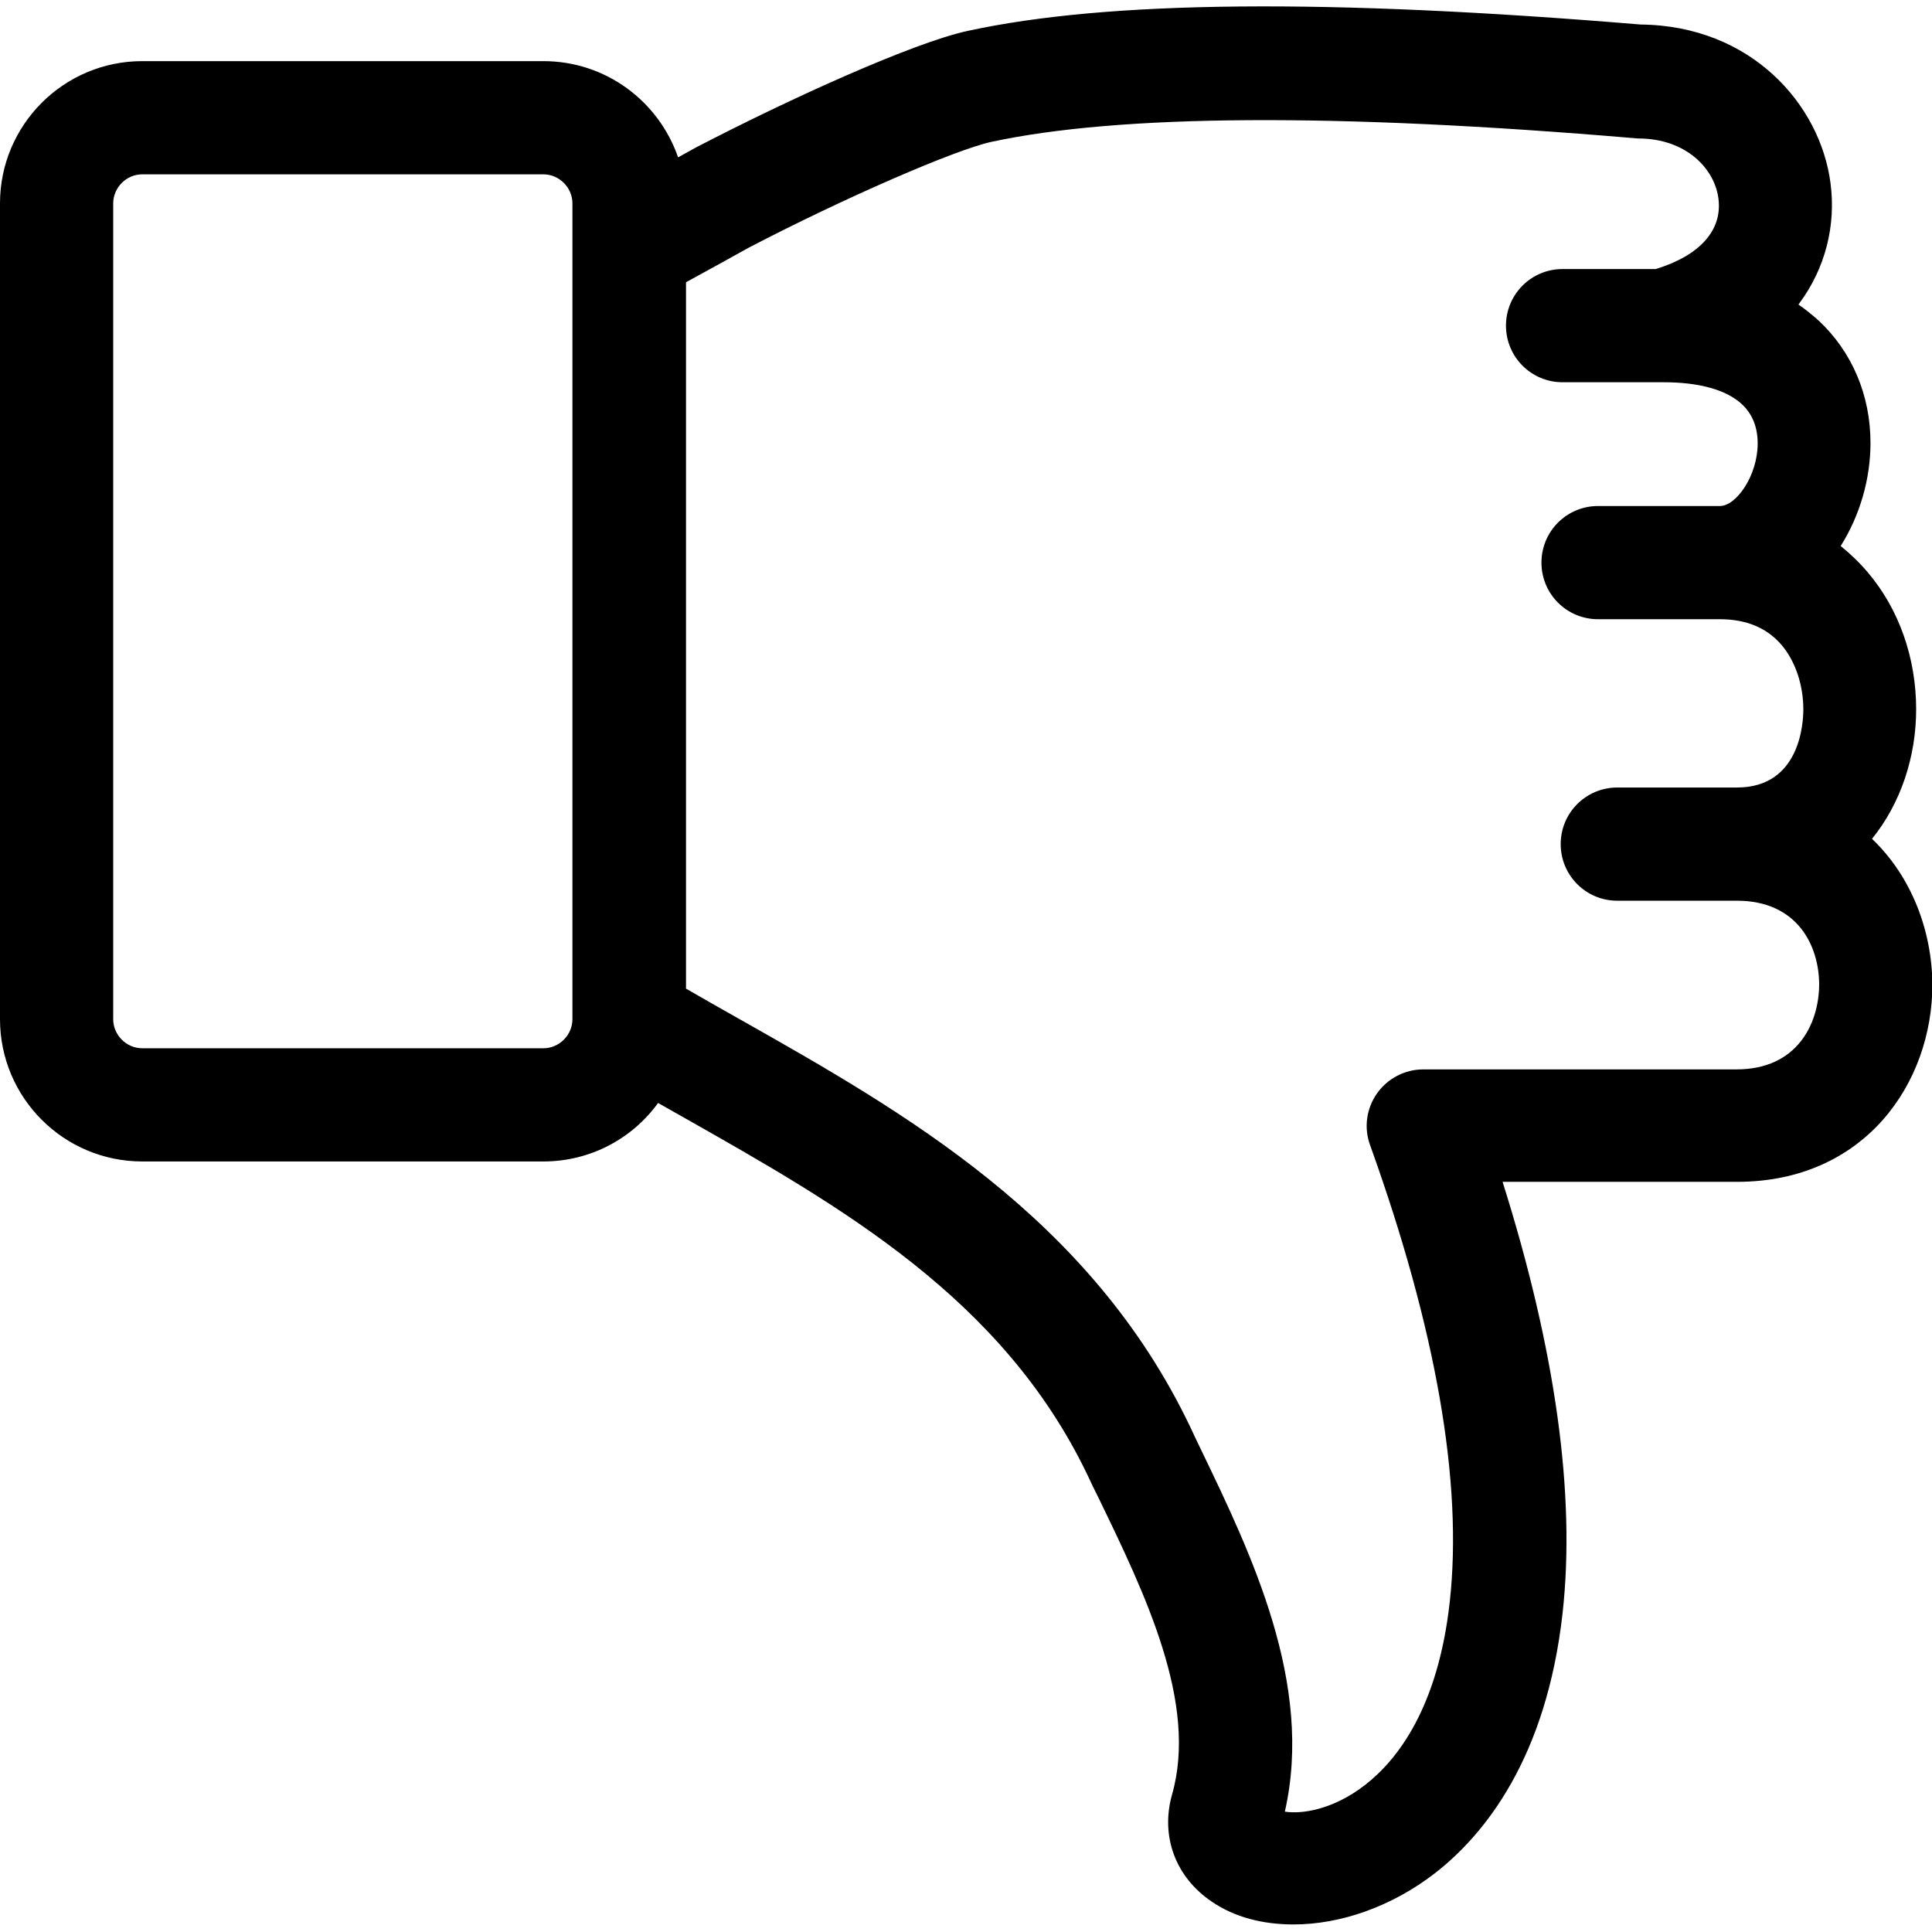 <svg id="Layer_1" enable-background="new 0 0 512 512" height="512" viewBox="0 0 512 512" width="512" xmlns="http://www.w3.org/2000/svg"><path d="m496.1 222.3c7.7-9.5 11.7-21.9 11.7-34.3 0-13.6-4.5-26.5-12.8-36.3-2.2-2.6-4.6-4.9-7.2-7 5.1-8.1 7.9-17.8 7.9-27.3 0-12.7-4.9-24.2-13.8-32.5-1.7-1.5-3.4-2.9-5.3-4.2.1-.1.2-.2.3-.4 6.8-9.2 9.7-20.5 8.2-31.8-2.7-20.7-20.9-41.7-50.3-42-82.9-6.9-141.2-6.4-178.4 1.7-14.3 3.1-47 17.9-72 30.9-.2.1-.9.5-4.7 2.6-5.1-14.8-19.1-25.5-35.7-25.5h-106.3c-20.8 0-37.7 16.9-37.7 37.7v216.2c0 20.8 16.9 37.7 37.7 37.7h106.3c12.5 0 23.6-6.1 30.4-15.5l6.9 3.9c41.5 23.5 84.4 47.8 106.9 94.7.9 2 1.9 4 2.9 6 12.4 25.6 26.4 54.5 19.5 78.7-3.1 11 .9 21.9 10.6 28.4 6 4.1 13.5 6 21.6 6 12.4 0 26-4.7 37.5-13.6 13.1-10.2 29.5-30.4 33.8-68.9 3.5-31.5-1.9-69.9-15.9-114.3h62.1c34 0 51.8-26.3 51.8-52.3-.1-14.2-5.5-28.6-16-38.6zm-344.4 47.8c0 4.2-3.5 7.7-7.7 7.7h-106.3c-4.2 0-7.7-3.5-7.7-7.7v-216.2c0-4.2 3.5-7.7 7.7-7.7h106.3c4.2 0 7.7 3.5 7.7 7.7zm308.5 13.3h-83c-4.9 0-9.5 2.4-12.3 6.4s-3.5 9.1-1.8 13.7c17.5 48.7 24.6 89.4 21.1 121-3.1 28.1-13.9 41.9-22.4 48.5-8.6 6.7-17 7.8-21.3 7.1 7.7-33.9-8.9-68.3-22.3-96.1-1-2-1.9-4-2.8-5.9-26.5-55.4-75.7-83.3-119.2-107.9-5-2.8-9.7-5.5-14.4-8.2v-187.2c6.2-3.4 15.5-8.5 16.5-9.1 25.3-13.2 54.8-26 64.4-28.1 33.9-7.3 91.1-7.7 170.2-1 .4 0 .8.1 1.3.1 12.6 0 20.2 8 21.2 15.9 1.1 8.4-4.9 15.1-16.6 18.7h-24.7c-8.3 0-15 6.7-15 15s6.7 15 15 15h26.8c9.4 0 16.6 2 20.7 5.8 2.8 2.6 4.2 6.1 4.2 10.4 0 8.6-5.7 16.6-10 16.6h-32.3c-8.3 0-15 6.7-15 15s6.7 15 15 15h32.3c7 0 12.5 2.3 16.4 6.9 3.6 4.3 5.7 10.5 5.7 17 0 3.5-.8 20.7-17.6 20.7h-31.7c-8.3 0-15 6.7-15 15s6.7 15 15 15h31.7c16.1 0 21.8 12 21.8 22.3-.1 10.3-5.8 22.4-21.9 22.4z"/></svg>
